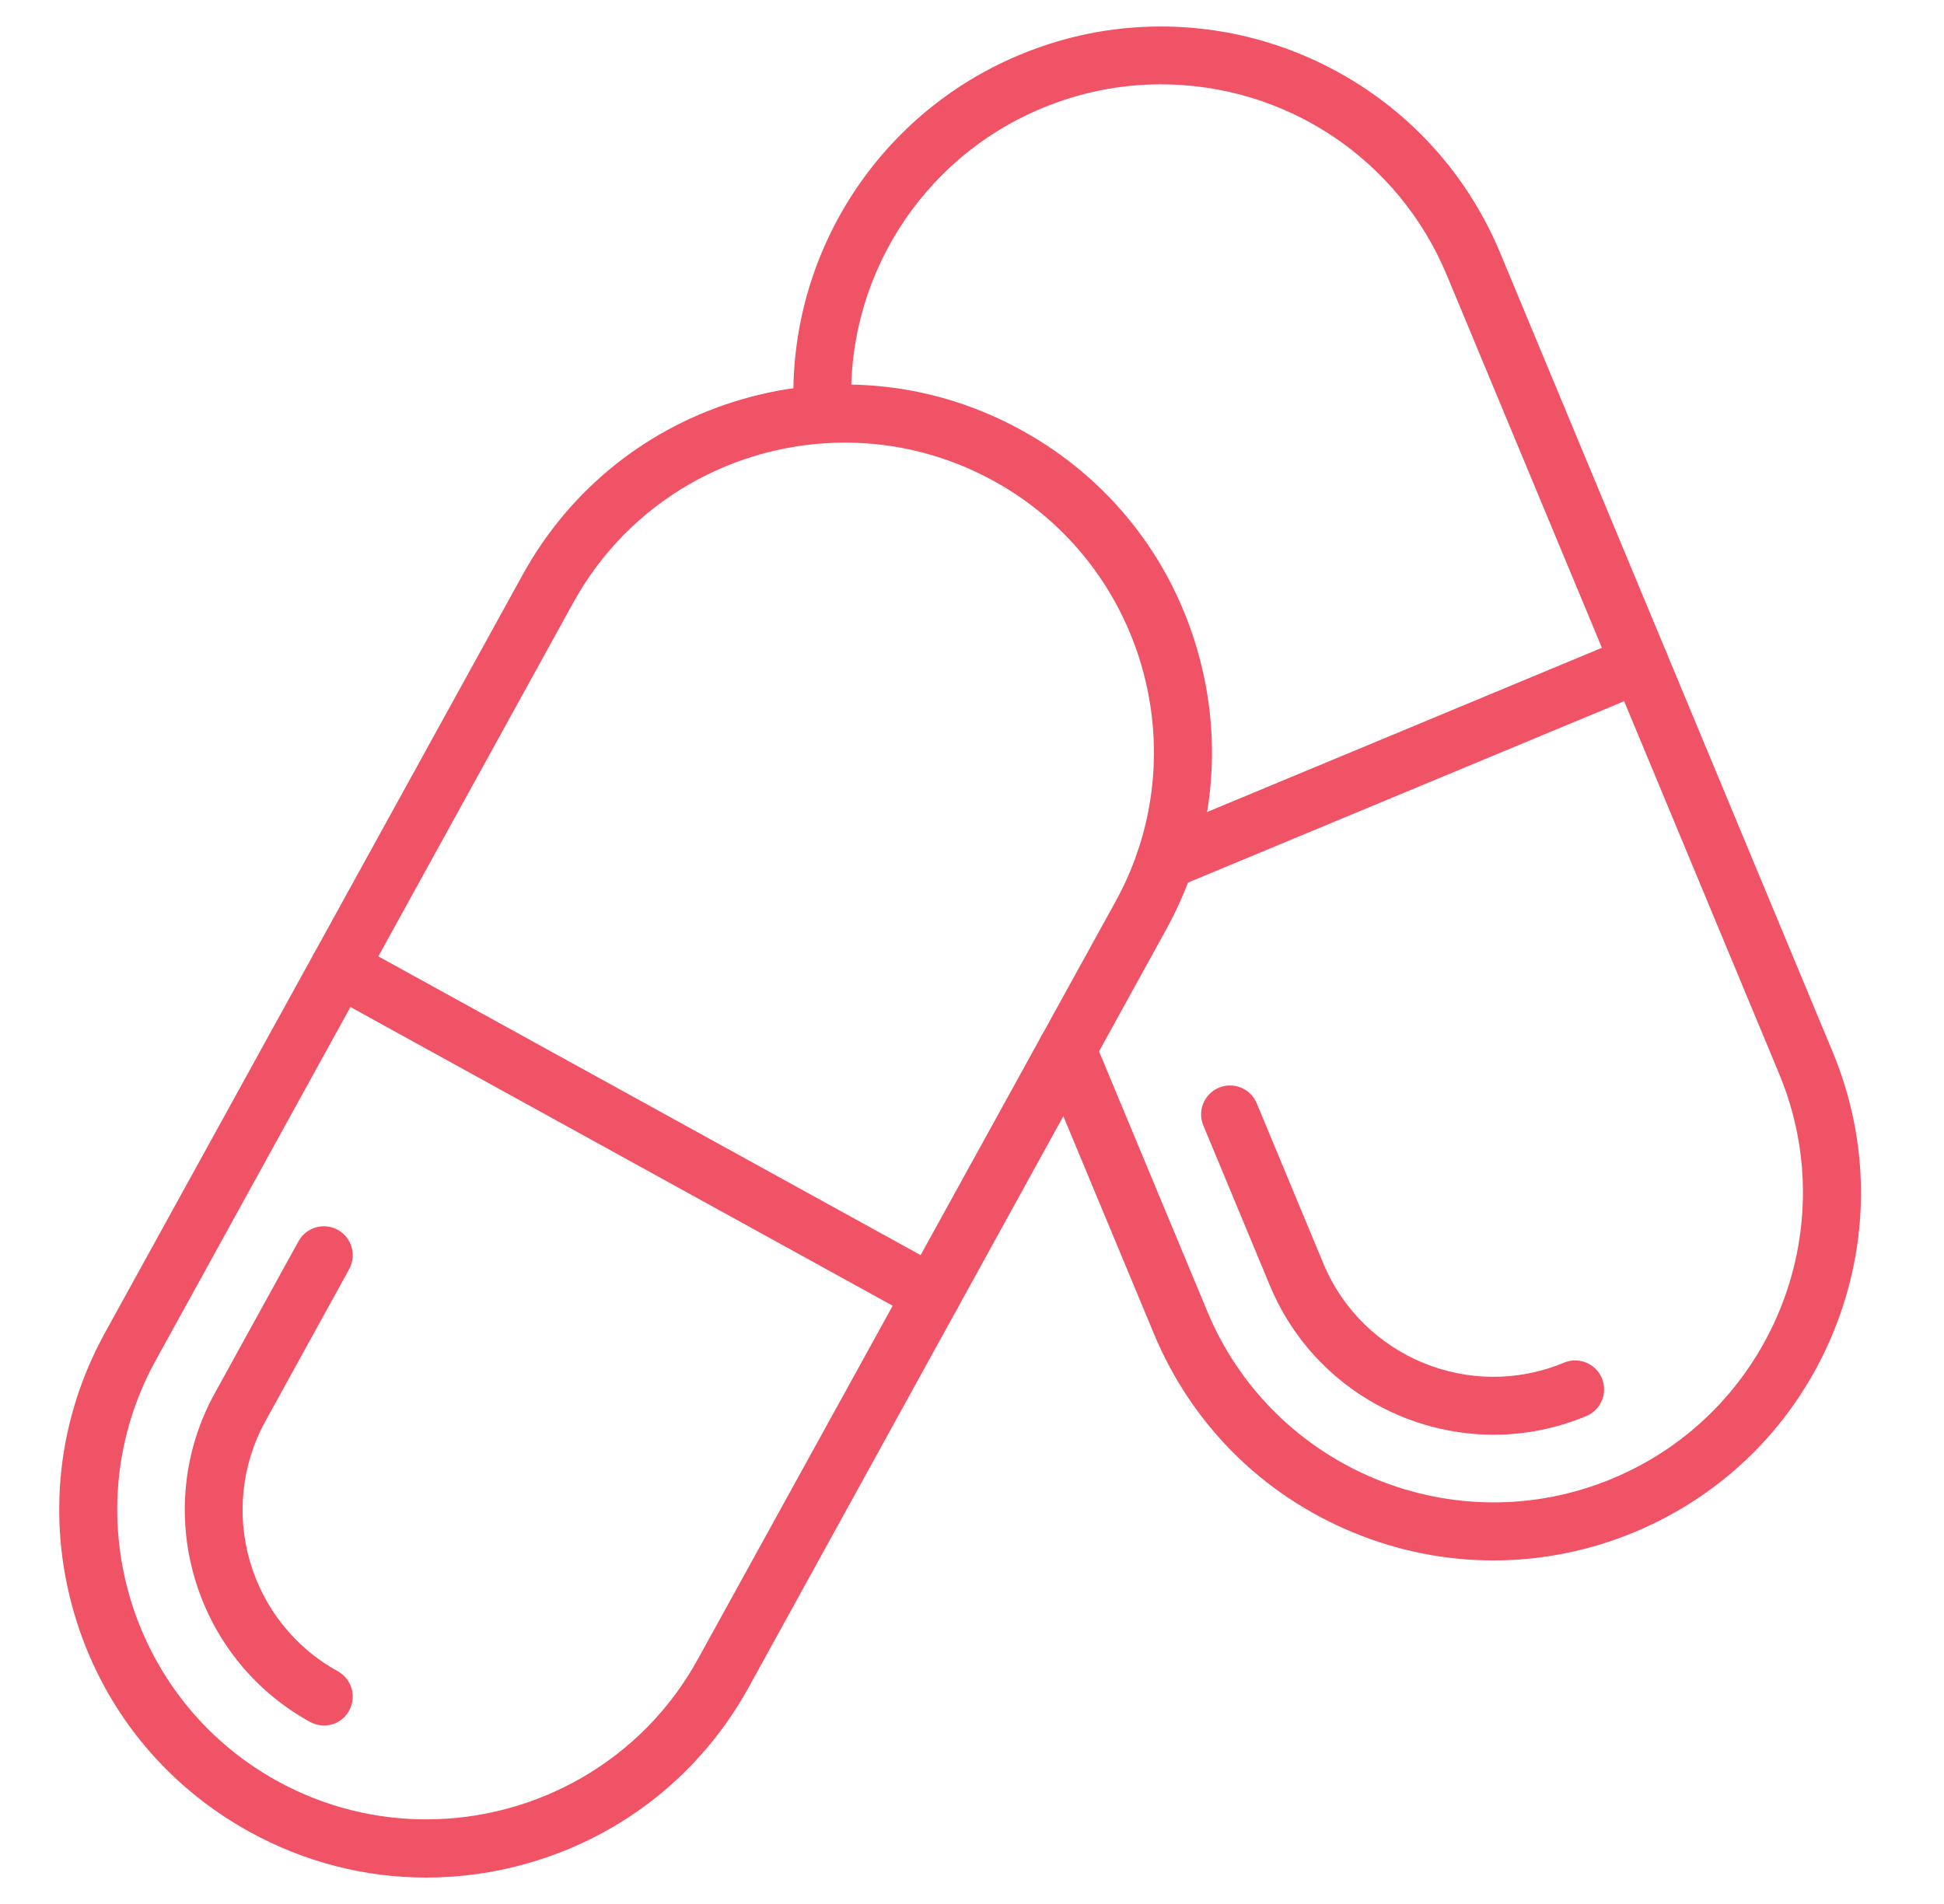<svg xmlns="http://www.w3.org/2000/svg" fill="none" viewBox="0 0 49 48" height="48" width="49">
<g clip-path="url(#clip0_2525_9608)">
<path fill="#F05365" d="M10.745 47.334C9.202 47.334 7.676 46.946 6.288 46.18C4.122 44.986 2.548 43.02 1.862 40.645C1.175 38.269 1.452 35.766 2.646 33.6L13.172 14.494C14.366 12.325 16.332 10.754 18.707 10.065C21.083 9.375 23.586 9.654 25.752 10.848C27.919 12.042 29.492 14.008 30.179 16.384C30.868 18.762 30.589 21.266 29.395 23.432L18.871 42.538C17.677 44.704 15.712 46.277 13.336 46.964C12.479 47.213 11.611 47.334 10.745 47.334ZM21.296 11.158C18.54 11.158 15.867 12.617 14.448 15.196L3.922 34.301C1.847 38.072 3.223 42.826 6.99 44.901C8.181 45.557 9.472 45.867 10.742 45.867C13.497 45.867 16.171 44.409 17.589 41.83L28.119 22.727C30.194 18.957 28.818 14.202 25.051 12.127C23.86 11.471 22.569 11.158 21.296 11.158Z"></path>
<path fill="#F05365" d="M8.166 43.501C8.047 43.501 7.926 43.47 7.813 43.409C4.869 41.787 3.791 38.072 5.413 35.125L7.525 31.291C7.719 30.939 8.163 30.811 8.515 31.005C8.867 31.2 8.995 31.643 8.801 31.996L6.689 35.83C5.456 38.072 6.273 40.897 8.515 42.133C8.867 42.328 8.995 42.771 8.801 43.124C8.673 43.364 8.424 43.501 8.166 43.501ZM23.495 33.363C23.377 33.363 23.255 33.332 23.143 33.272L8.196 25.036C7.844 24.841 7.716 24.398 7.91 24.045C8.105 23.693 8.548 23.565 8.901 23.76L23.848 31.996C24.2 32.19 24.328 32.634 24.133 32.986C24 33.226 23.75 33.363 23.495 33.363ZM37.64 39.339C36.443 39.339 35.249 39.105 34.11 38.634C31.822 37.692 30.039 35.912 29.088 33.63L26.22 26.74C26.065 26.369 26.241 25.941 26.612 25.786C26.983 25.631 27.411 25.807 27.566 26.178L30.434 33.068C32.09 37.042 36.665 38.931 40.639 37.276C44.612 35.623 46.499 31.048 44.846 27.074L40.657 17.003L36.467 6.935C35.252 4.013 32.421 2.126 29.258 2.126C28.228 2.126 27.223 2.33 26.263 2.728C23.194 4.004 21.268 7.087 21.469 10.402C21.493 10.803 21.186 11.149 20.785 11.173C20.384 11.198 20.038 10.891 20.014 10.49C19.777 6.556 22.064 2.895 25.704 1.382C26.84 0.908 28.037 0.668 29.258 0.668C31.066 0.668 32.822 1.194 34.341 2.187C35.896 3.205 37.096 4.654 37.813 6.376L42.002 16.444L46.192 26.515C47.143 28.8 47.146 31.318 46.204 33.603C45.262 35.887 43.482 37.674 41.2 38.625C40.052 39.102 38.846 39.339 37.64 39.339Z"></path>
<path fill="#F05365" d="M37.649 36.17C35.258 36.17 32.986 34.754 32.011 32.415L30.331 28.374C30.176 28.004 30.352 27.576 30.723 27.421C31.093 27.266 31.521 27.442 31.676 27.812L33.356 31.853C34.341 34.217 37.06 35.337 39.423 34.353C39.794 34.198 40.222 34.374 40.377 34.745C40.532 35.116 40.356 35.544 39.985 35.699C39.22 36.018 38.427 36.17 37.649 36.17ZM29.367 22.432C29.082 22.432 28.812 22.262 28.693 21.983C28.538 21.612 28.714 21.184 29.085 21.029L41.048 16.052C41.419 15.898 41.847 16.074 42.002 16.444C42.157 16.815 41.981 17.243 41.611 17.398L29.647 22.374C29.556 22.414 29.462 22.432 29.367 22.432Z"></path>
</g>
<defs>
<clipPath id="clip0_2525_9608">
<rect transform="translate(0.2 -0)" fill="white" height="48" width="48"></rect>
</clipPath>
</defs>
</svg>
